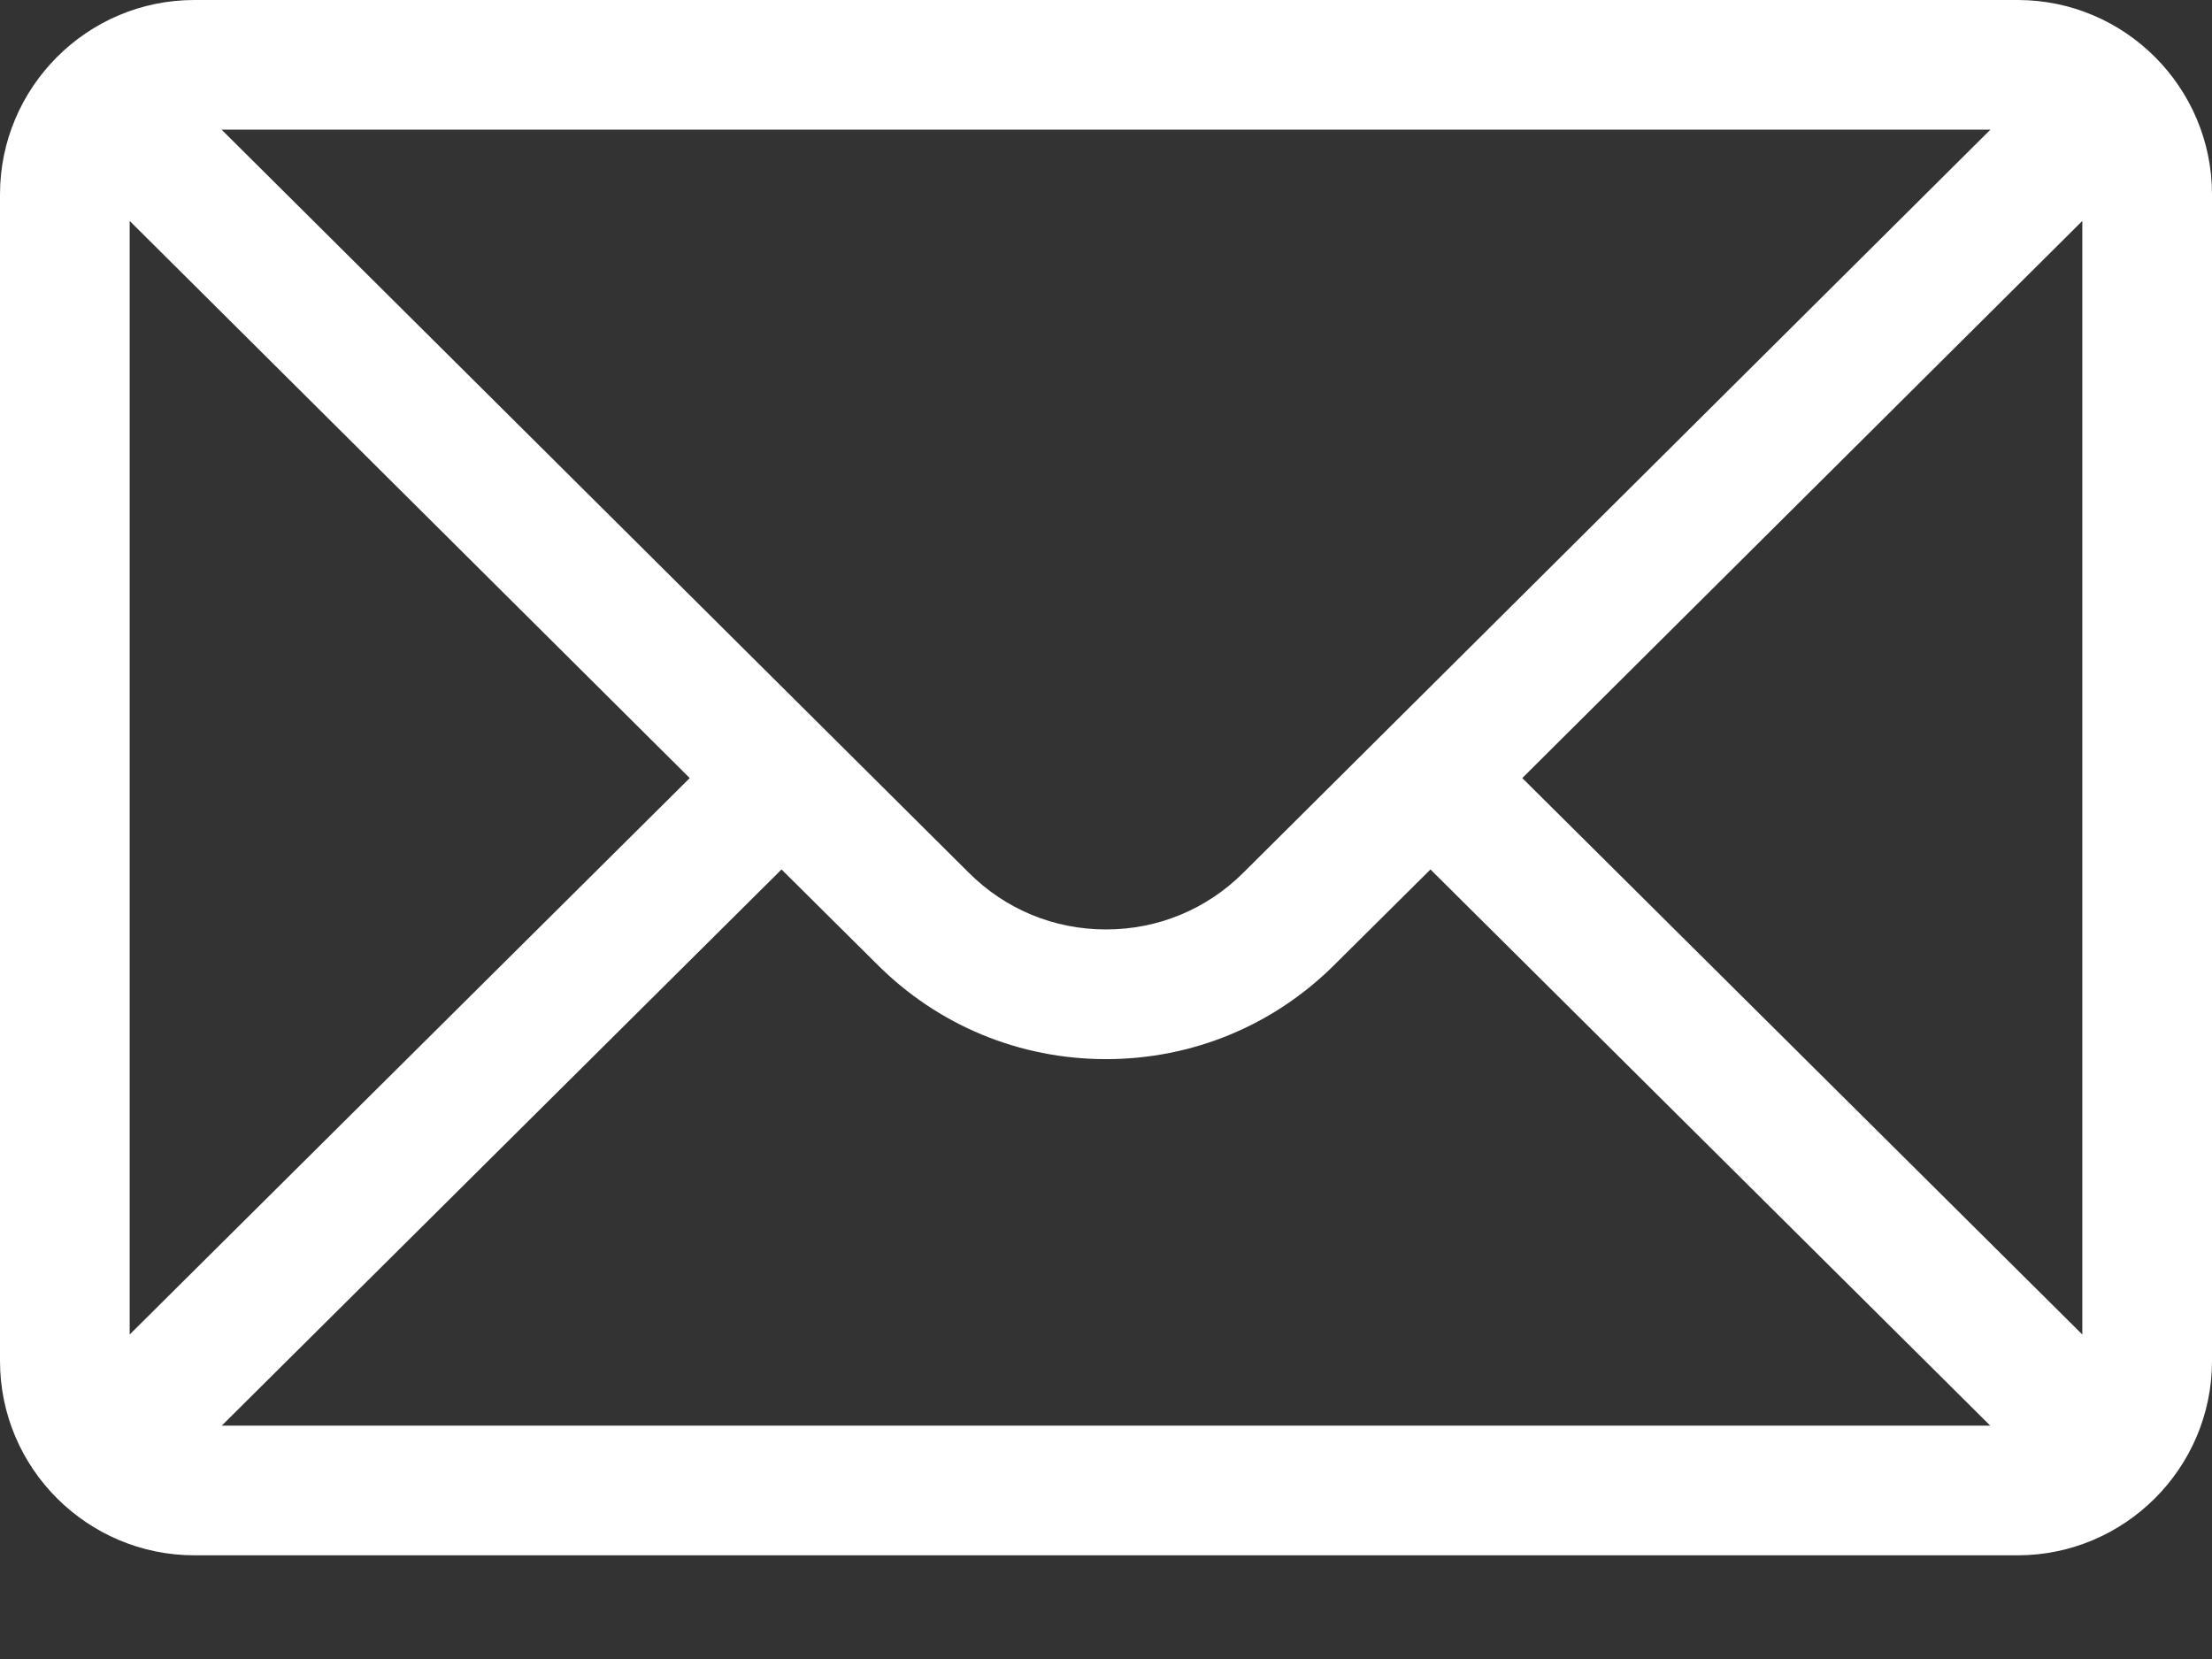 <svg width="16" height="12" viewBox="0 0 16 12" fill="none" xmlns="http://www.w3.org/2000/svg">
<rect x="0" y="0" width="16" height="12" fill="#333333" stroke="none"/>
<path d="M1.406 0H14.594C15.371 0 16 0.633 16 1.406V9.844C16 10.621 15.366 11.25 14.594 11.25H1.406C0.636 11.25 0 10.624 0 9.844V1.406C0 0.635 0.627 0 1.406 0ZM1.603 0.938C1.891 1.223 6.835 6.142 7.006 6.311C7.271 6.577 7.624 6.723 8 6.723C8.376 6.723 8.729 6.577 8.995 6.311C9.11 6.196 14 1.332 14.397 0.938H1.603ZM15.062 9.653V1.598L11.011 5.628L15.062 9.653ZM14.396 10.312L10.347 6.289L9.657 6.974C9.215 7.417 8.626 7.661 8 7.661C7.374 7.661 6.785 7.417 6.344 6.975L5.653 6.289L1.604 10.312H14.396ZM0.938 9.653L4.989 5.628L0.938 1.598V9.653Z" fill="white"/>
</svg>
